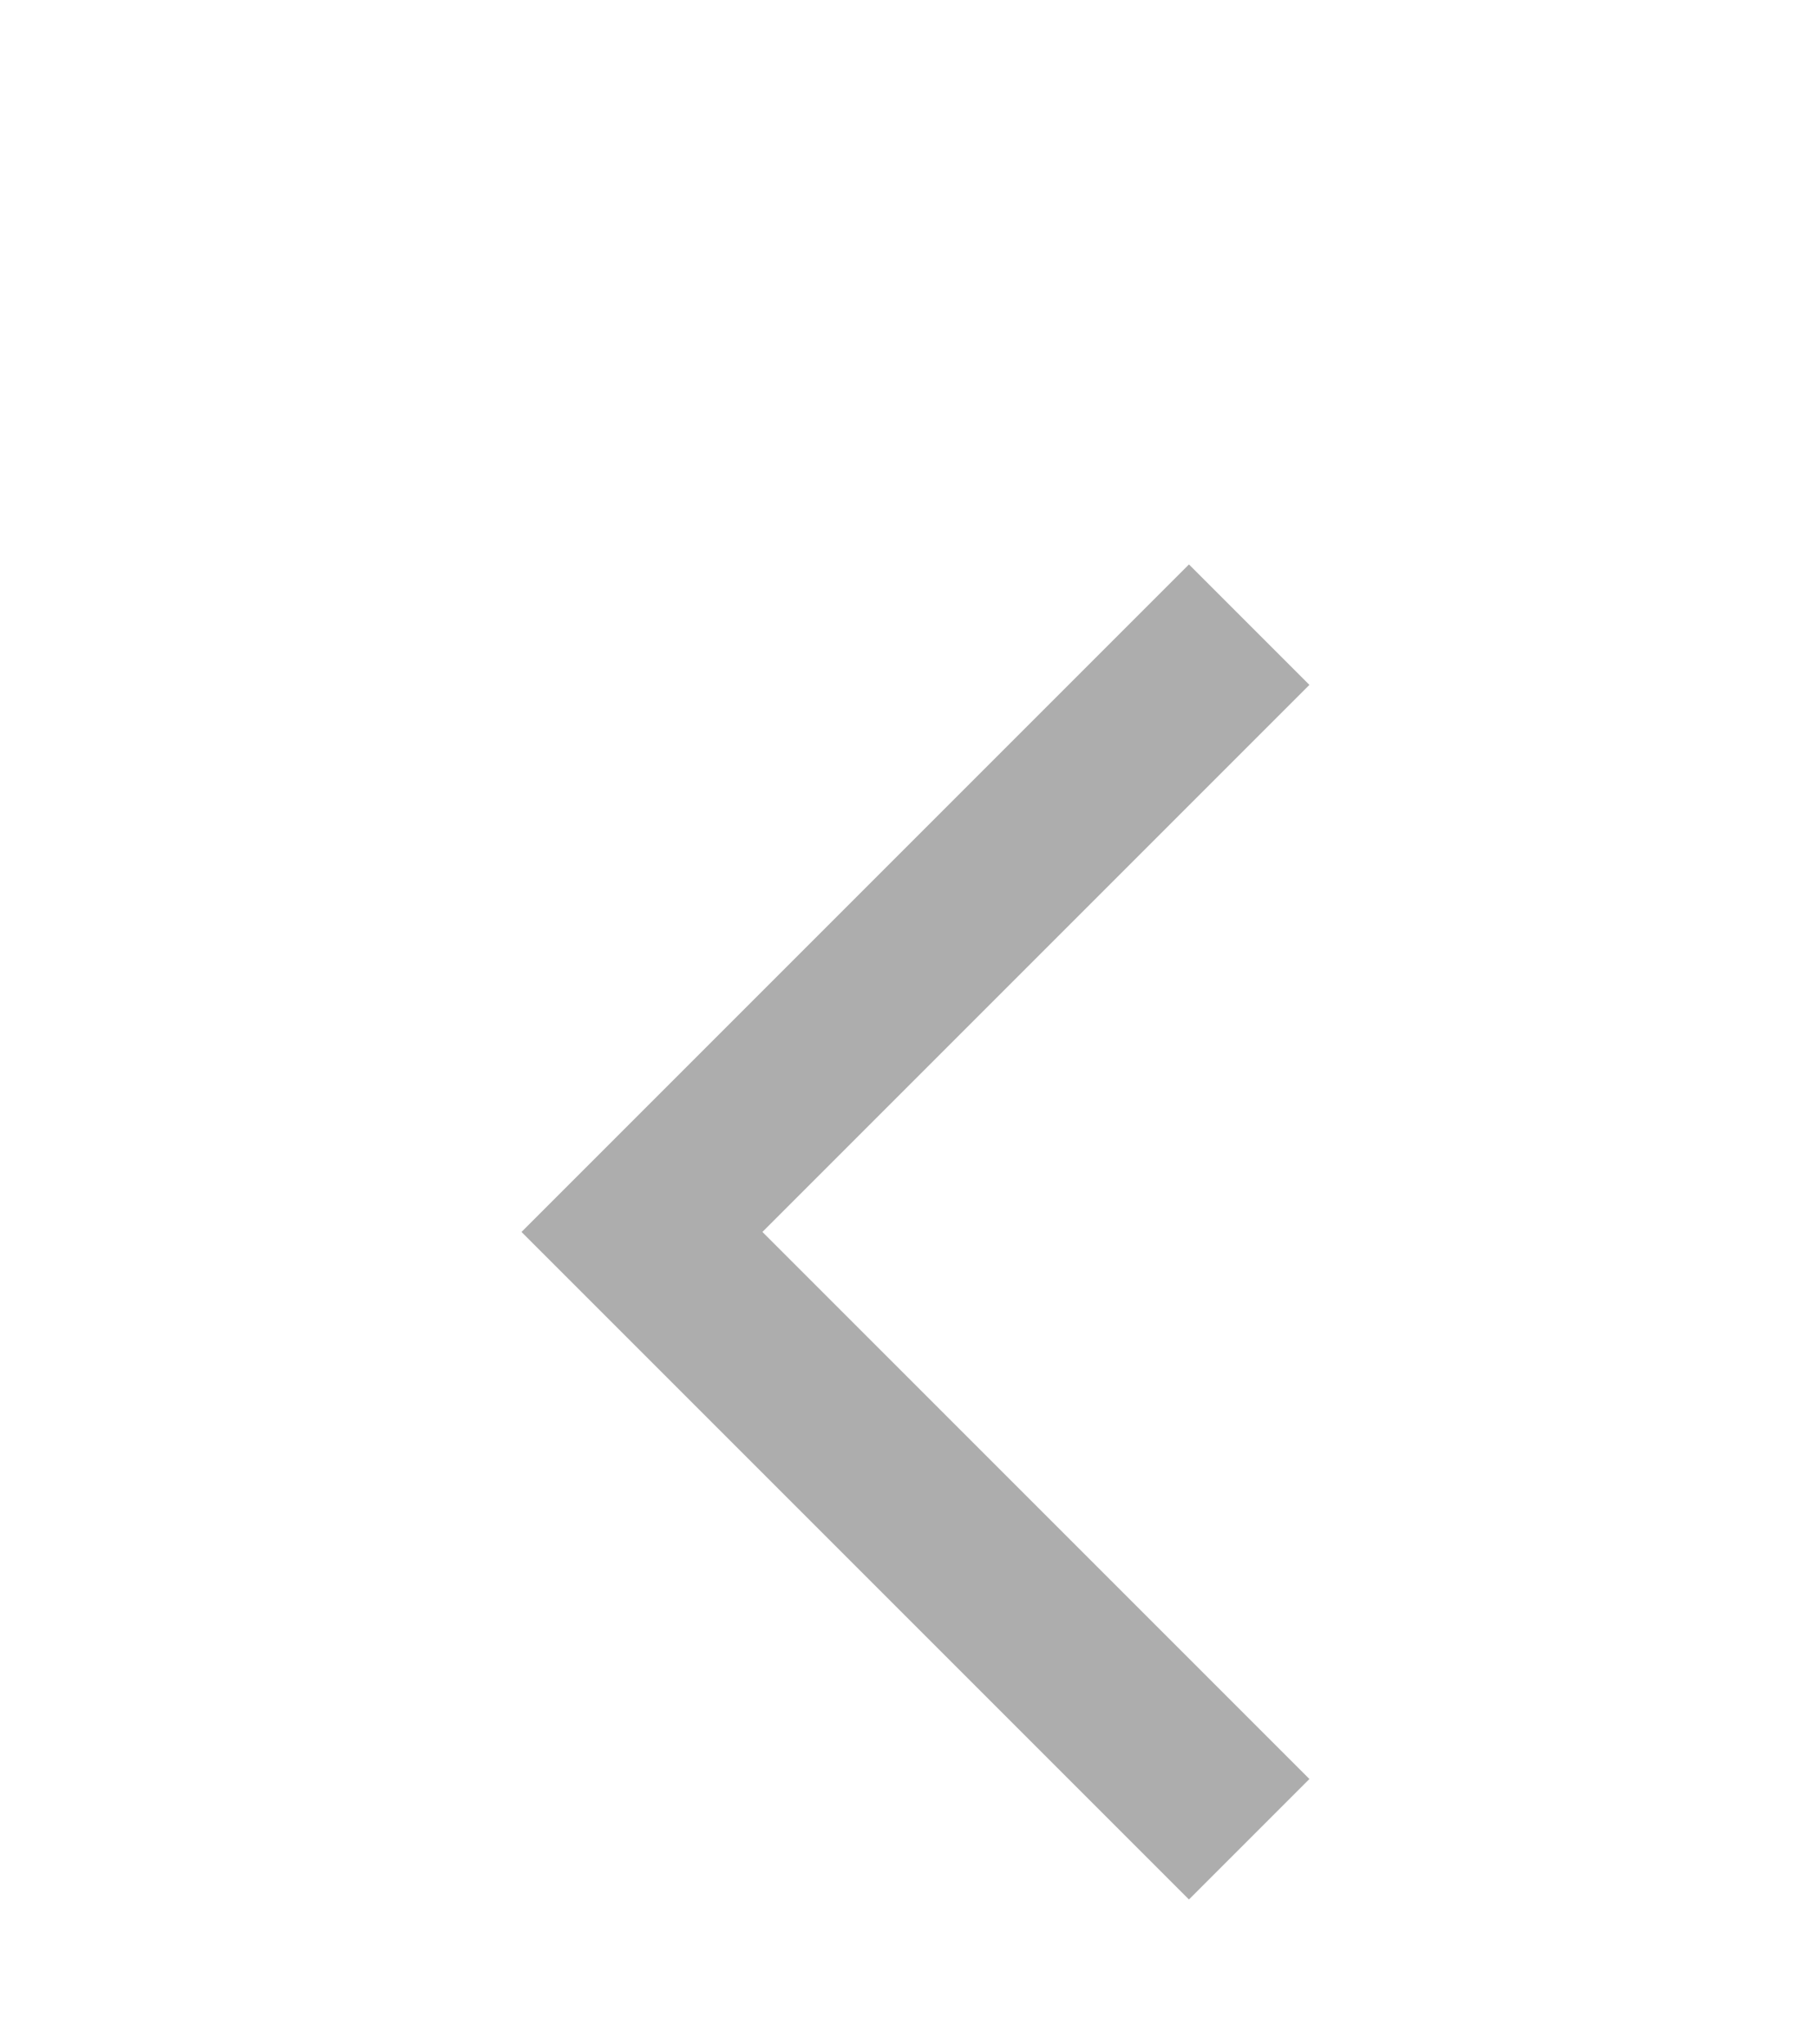 <?xml version="1.0" encoding="UTF-8"?> <svg xmlns="http://www.w3.org/2000/svg" width="16" height="18" viewBox="0 0 16 18" fill="none"><path d="M11 5.5L5.653 10.847L11 16.194" stroke="#ADADAD" stroke-width="1.5"></path></svg> 